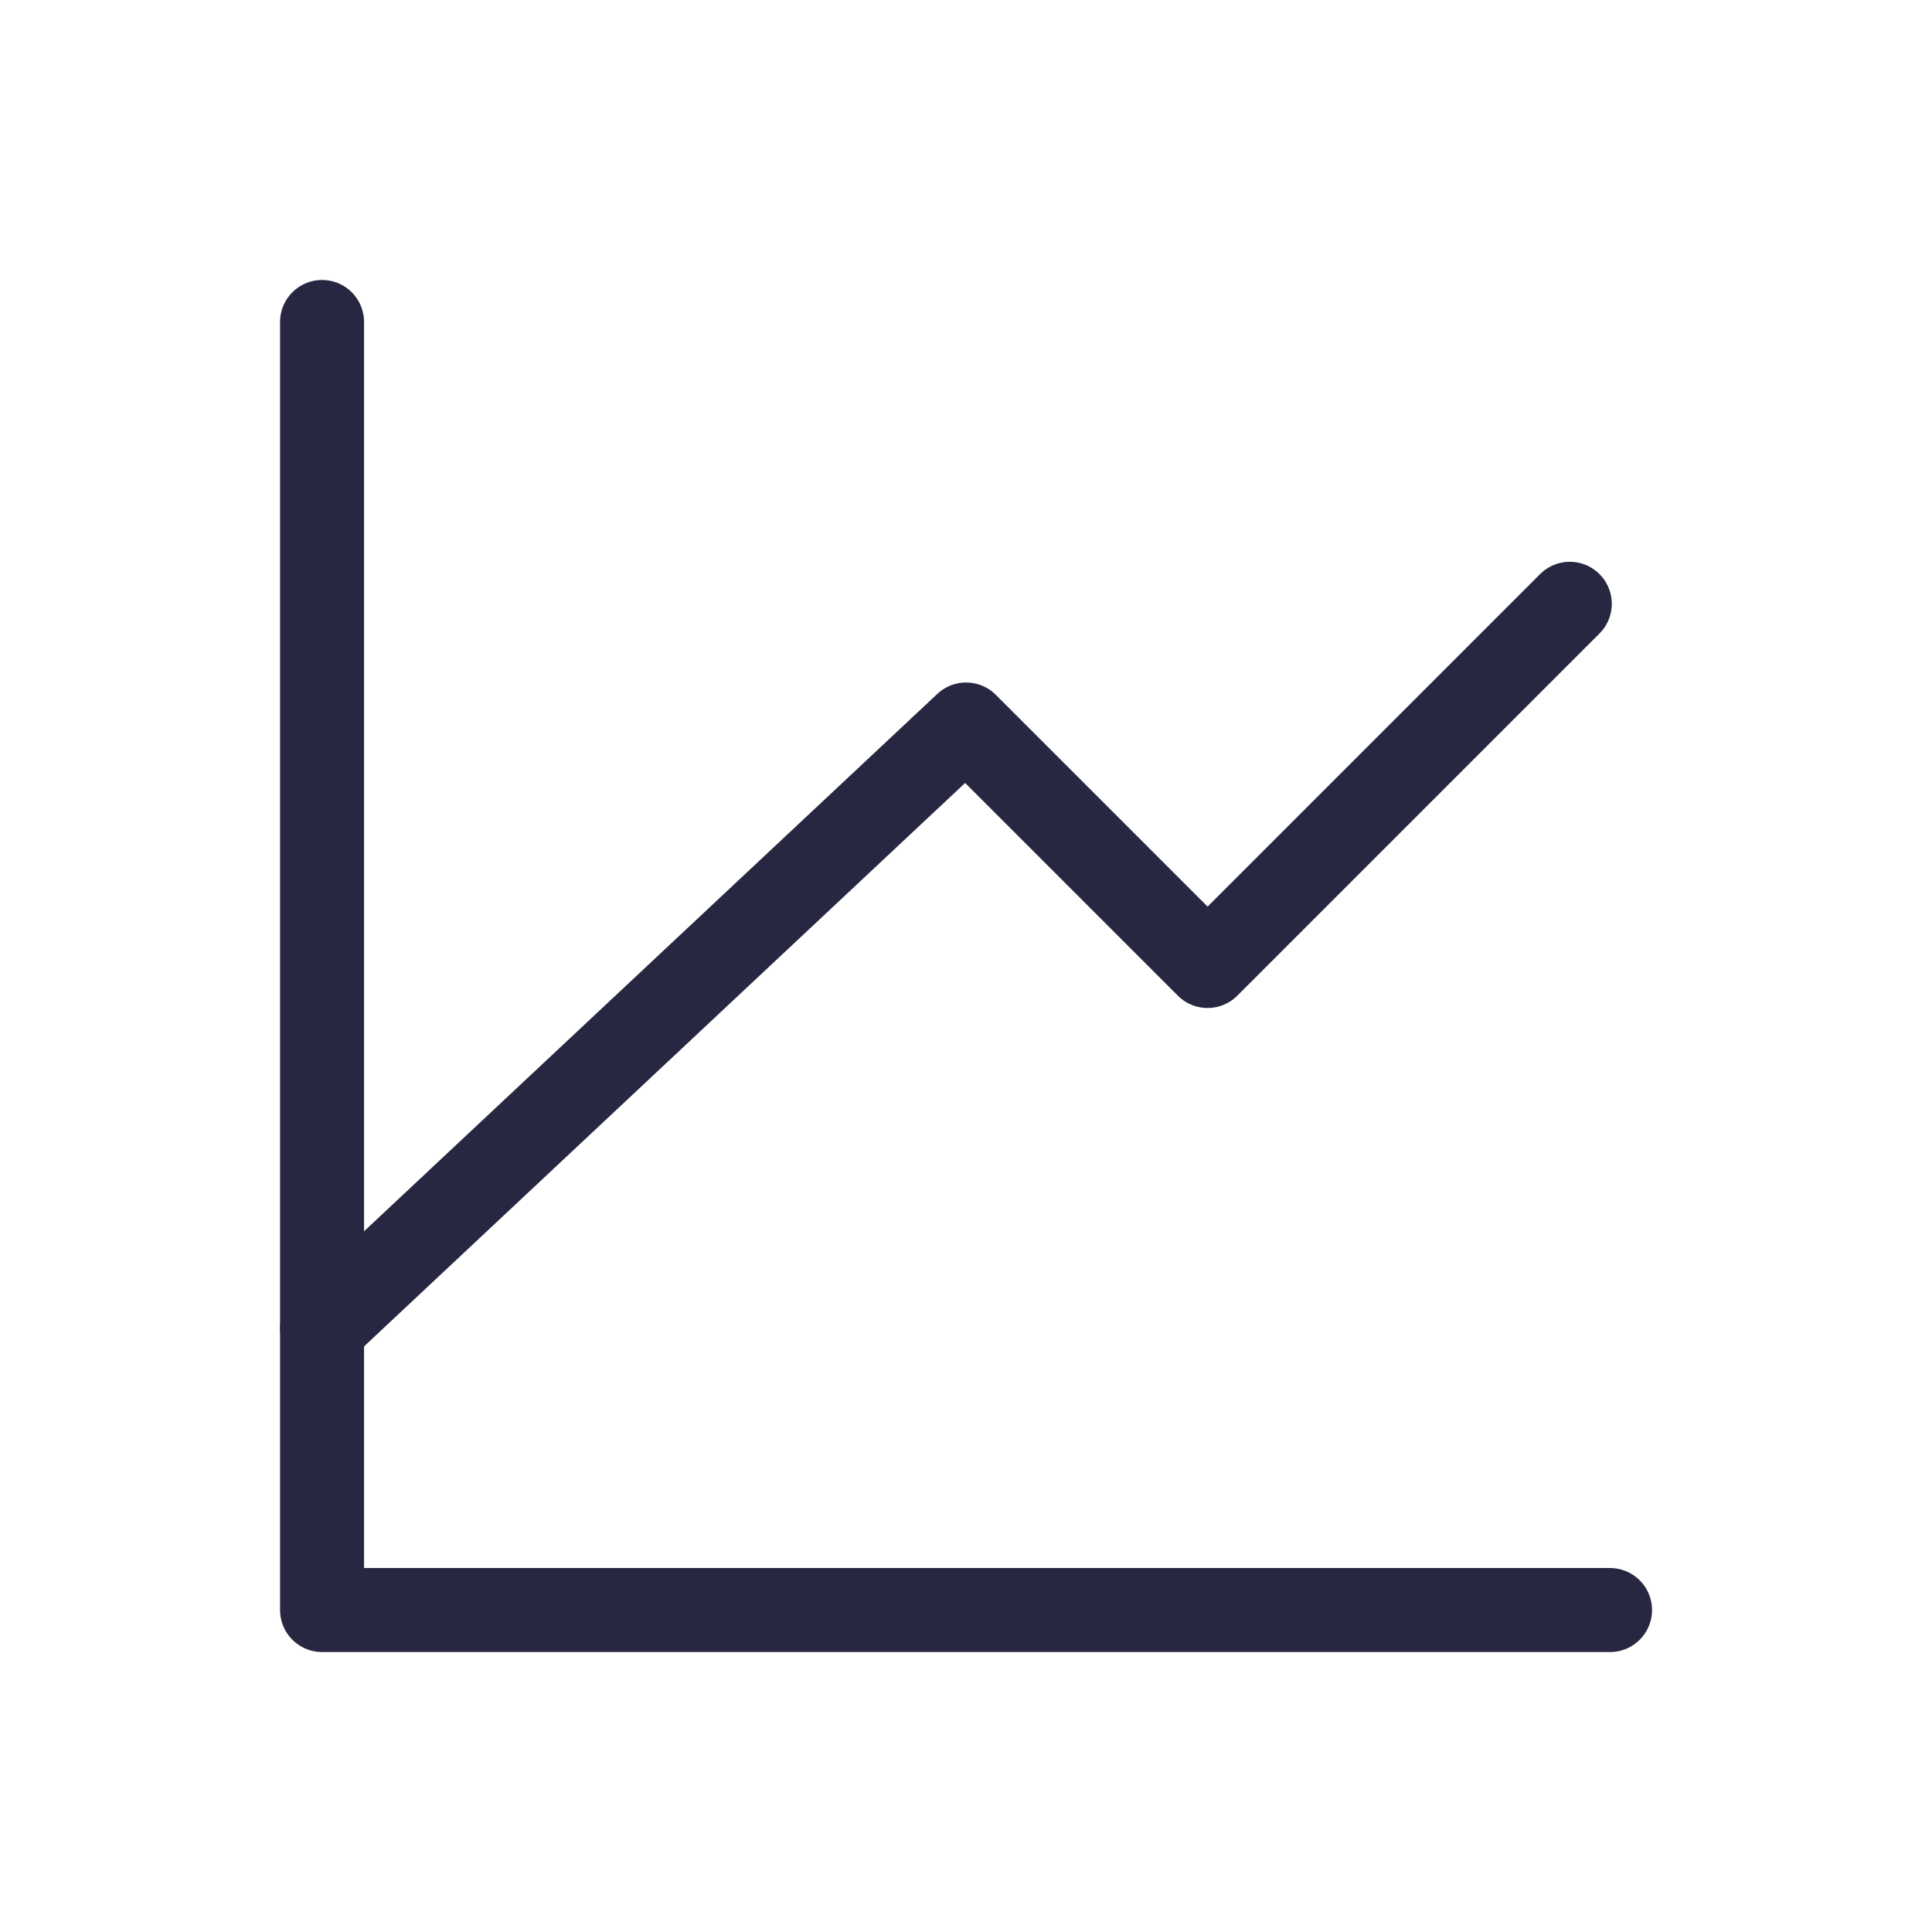 <svg xmlns="http://www.w3.org/2000/svg" width="23" height="23" viewBox="0 0 23 23" fill="none"><g id="graph-up"><path id="Vector" d="M19.167 19.167H3.834V3.833" stroke="#272742" stroke-linecap="round" stroke-linejoin="round"></path><path id="Vector_2" d="M3.834 15.812L11.501 8.625L14.376 11.5L18.688 7.188" stroke="#272742" stroke-linecap="round" stroke-linejoin="round"></path></g></svg>